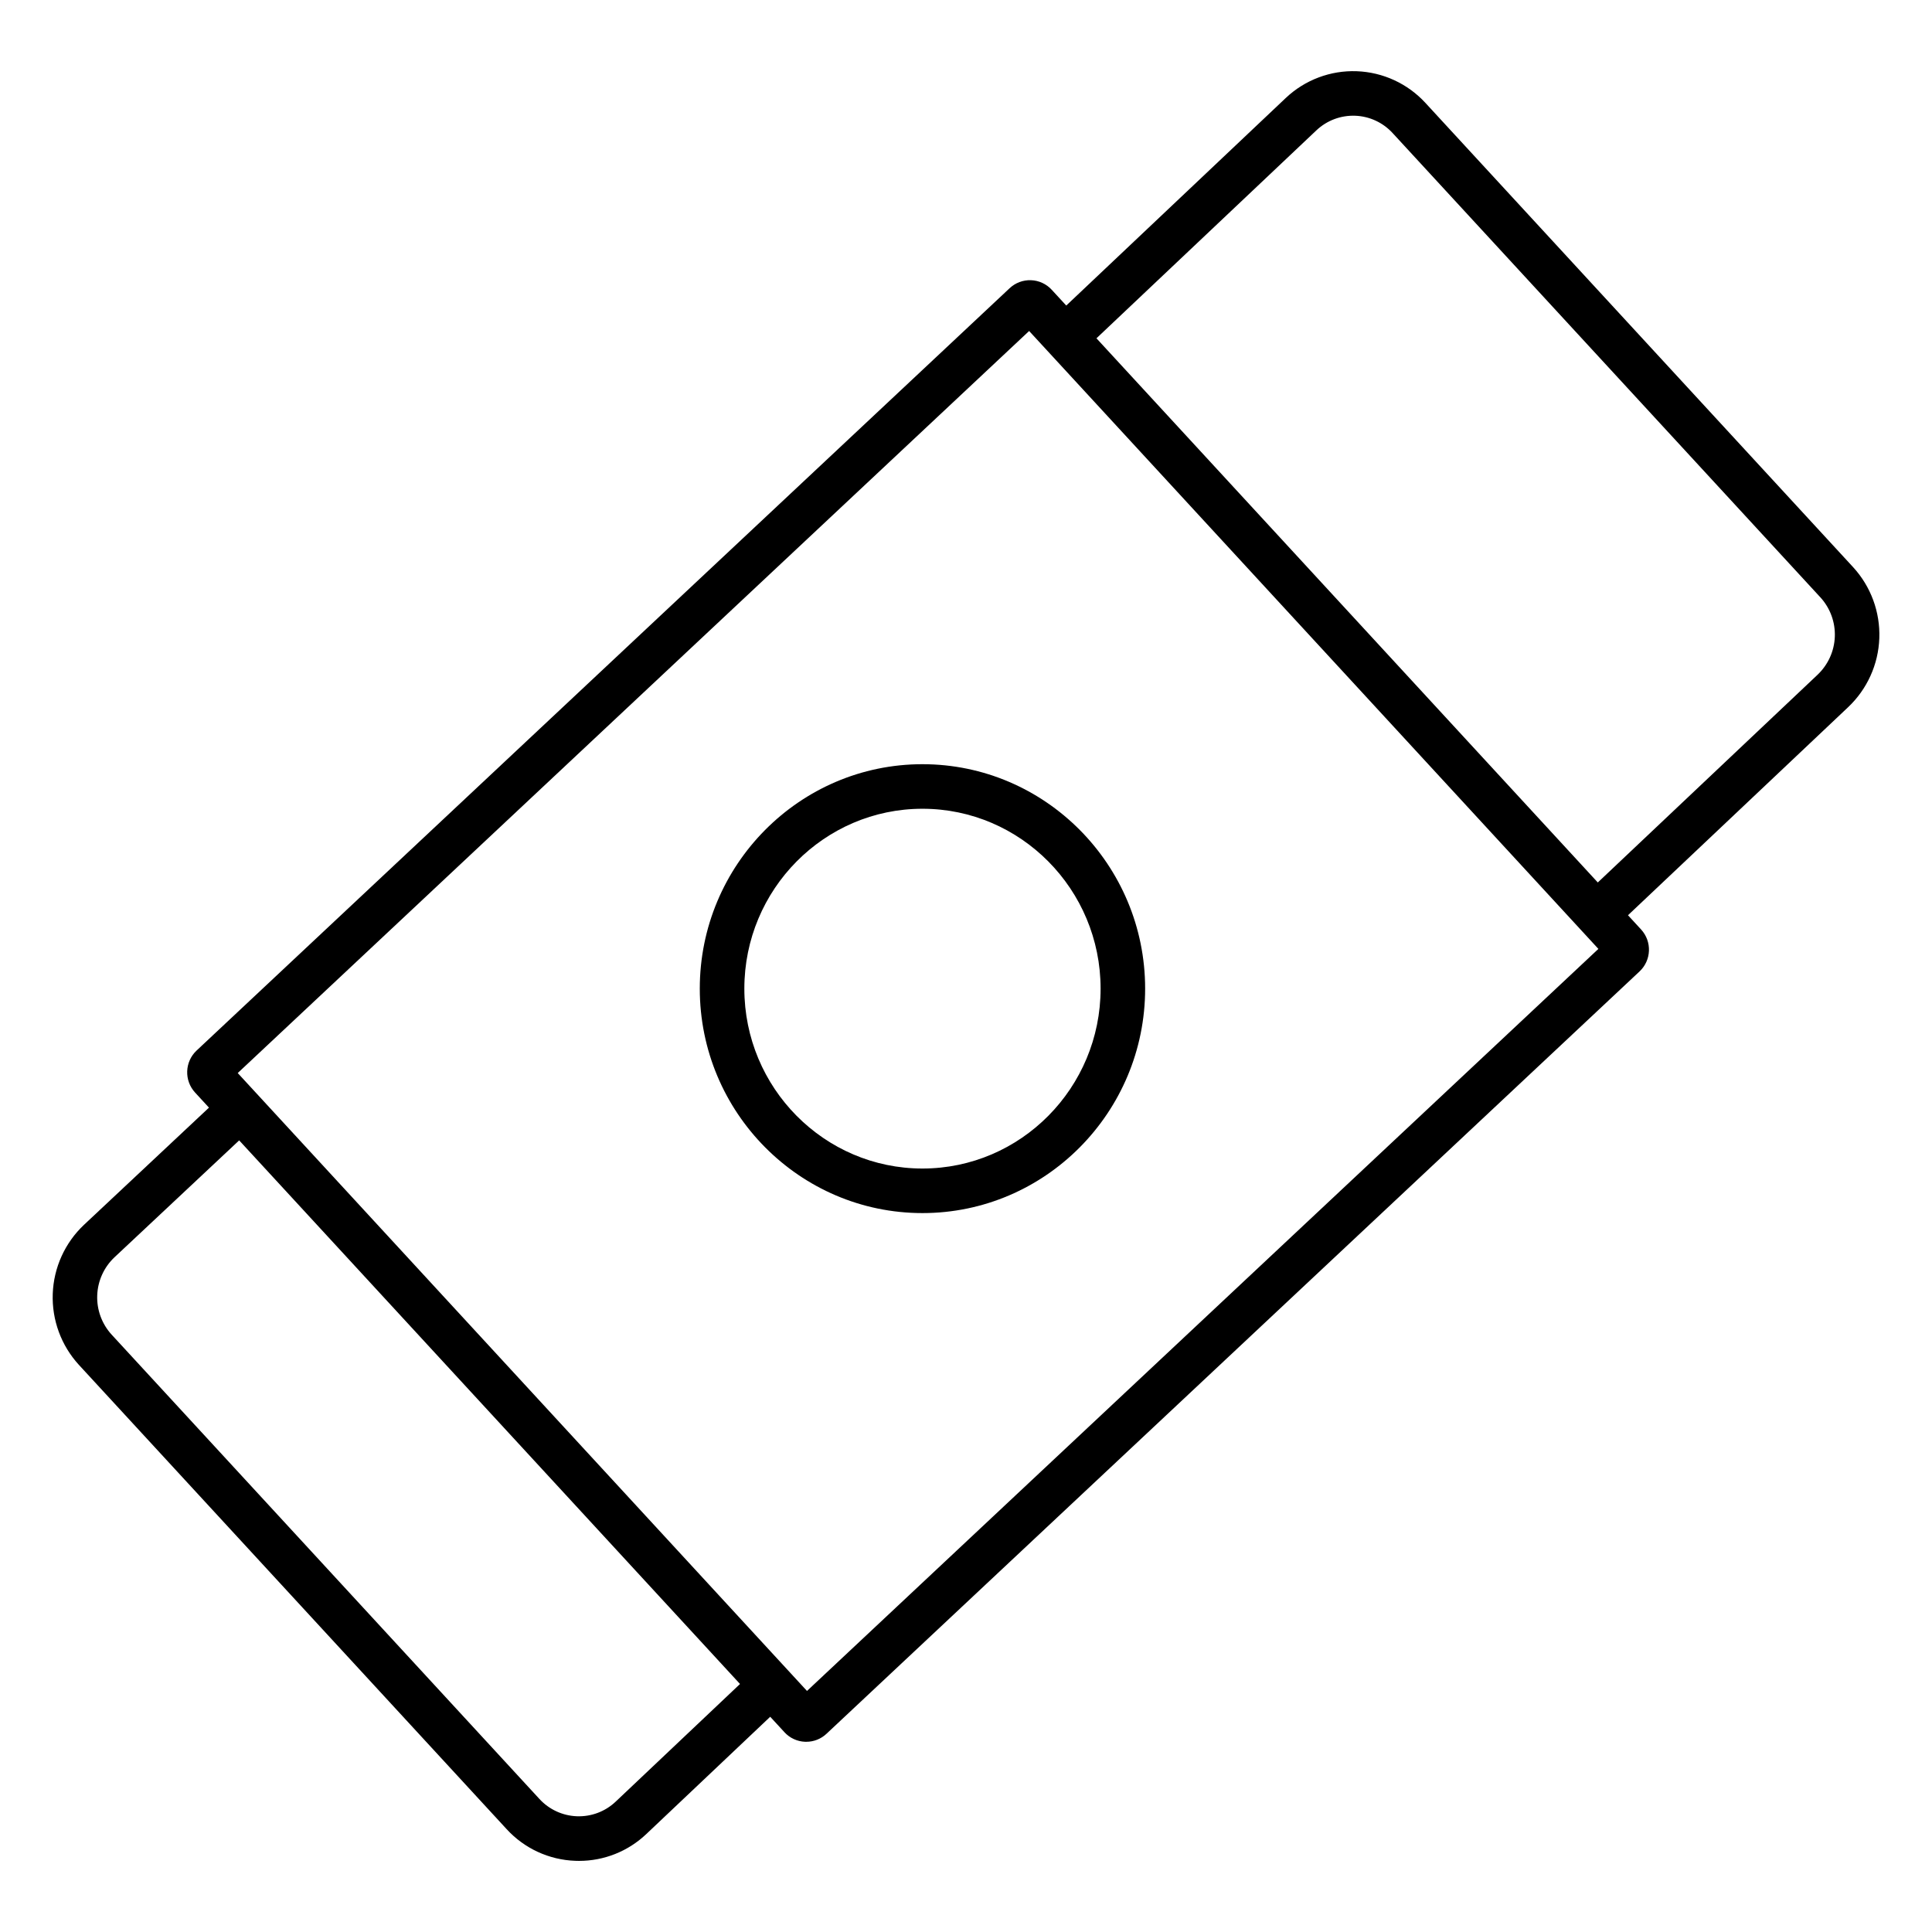 <?xml version="1.0" encoding="UTF-8"?>
<!-- Uploaded to: SVG Repo, www.svgrepo.com, Generator: SVG Repo Mixer Tools -->
<svg fill="#000000" width="800px" height="800px" version="1.1" viewBox="144 144 512 512" xmlns="http://www.w3.org/2000/svg">
 <g>
  <path d="m521.75 171.27c-4.703-5.117-11.258-8.141-18.203-8.395-6.945-0.254-13.703 2.289-18.762 7.051l-58.215 55.047-3.859-4.188c-1.418-1.543-3.394-2.453-5.488-2.527-2.094-0.078-4.129 0.684-5.656 2.117l-215.48 202.04c-3.144 2.969-3.324 7.91-0.406 11.102l3.699 4.016-33.117 31.051c-5.059 4.769-8.035 11.34-8.285 18.285-0.254 6.949 2.238 13.715 6.934 18.84l113.35 123.03c4.695 5.129 11.258 8.156 18.207 8.395 0.324 0.012 0.648 0.02 0.973 0.02 6.617 0.008 12.984-2.523 17.793-7.074l32.879-31.121 3.773 4.094v0.004c1.414 1.547 3.394 2.457 5.488 2.531h0.297c1.992 0.004 3.914-0.758 5.363-2.129l215.47-202.03c3.148-2.965 3.332-7.91 0.406-11.102l-3.481-3.781 58.32-55.117c5.055-4.769 8.031-11.336 8.285-18.285 0.254-6.945-2.238-13.715-6.938-18.84zm-214.62 450.21c-2.762 2.606-6.453 3.988-10.246 3.848-3.797-0.141-7.375-1.797-9.938-4.594l-113.35-123.03c-2.594-2.832-3.973-6.57-3.832-10.406 0.137-3.84 1.781-7.469 4.574-10.105l33.043-30.98 132.73 144.06zm50.73-29.363-150.86-163.75 209.73-196.65 150.86 163.75zm267.8-269.29-58.227 55.035-132.86-144.21 58.309-55.133c2.762-2.602 6.457-3.988 10.25-3.848s7.371 1.797 9.934 4.598l113.35 123.03v-0.004c2.598 2.836 3.973 6.578 3.832 10.422-0.145 3.84-1.793 7.469-4.59 10.105z"/>
  <path d="m329.45 406c0 32.797 26.469 59.48 59.012 59.48s59.012-26.684 59.012-59.48-26.469-59.48-59.012-59.48-59.012 26.684-59.012 59.48zm106.22 0c0 26.285-21.176 47.672-47.207 47.672s-47.203-21.387-47.203-47.672 21.176-47.672 47.203-47.672c26.027 0 47.207 21.387 47.207 47.672z"/>
 </g>
</svg>